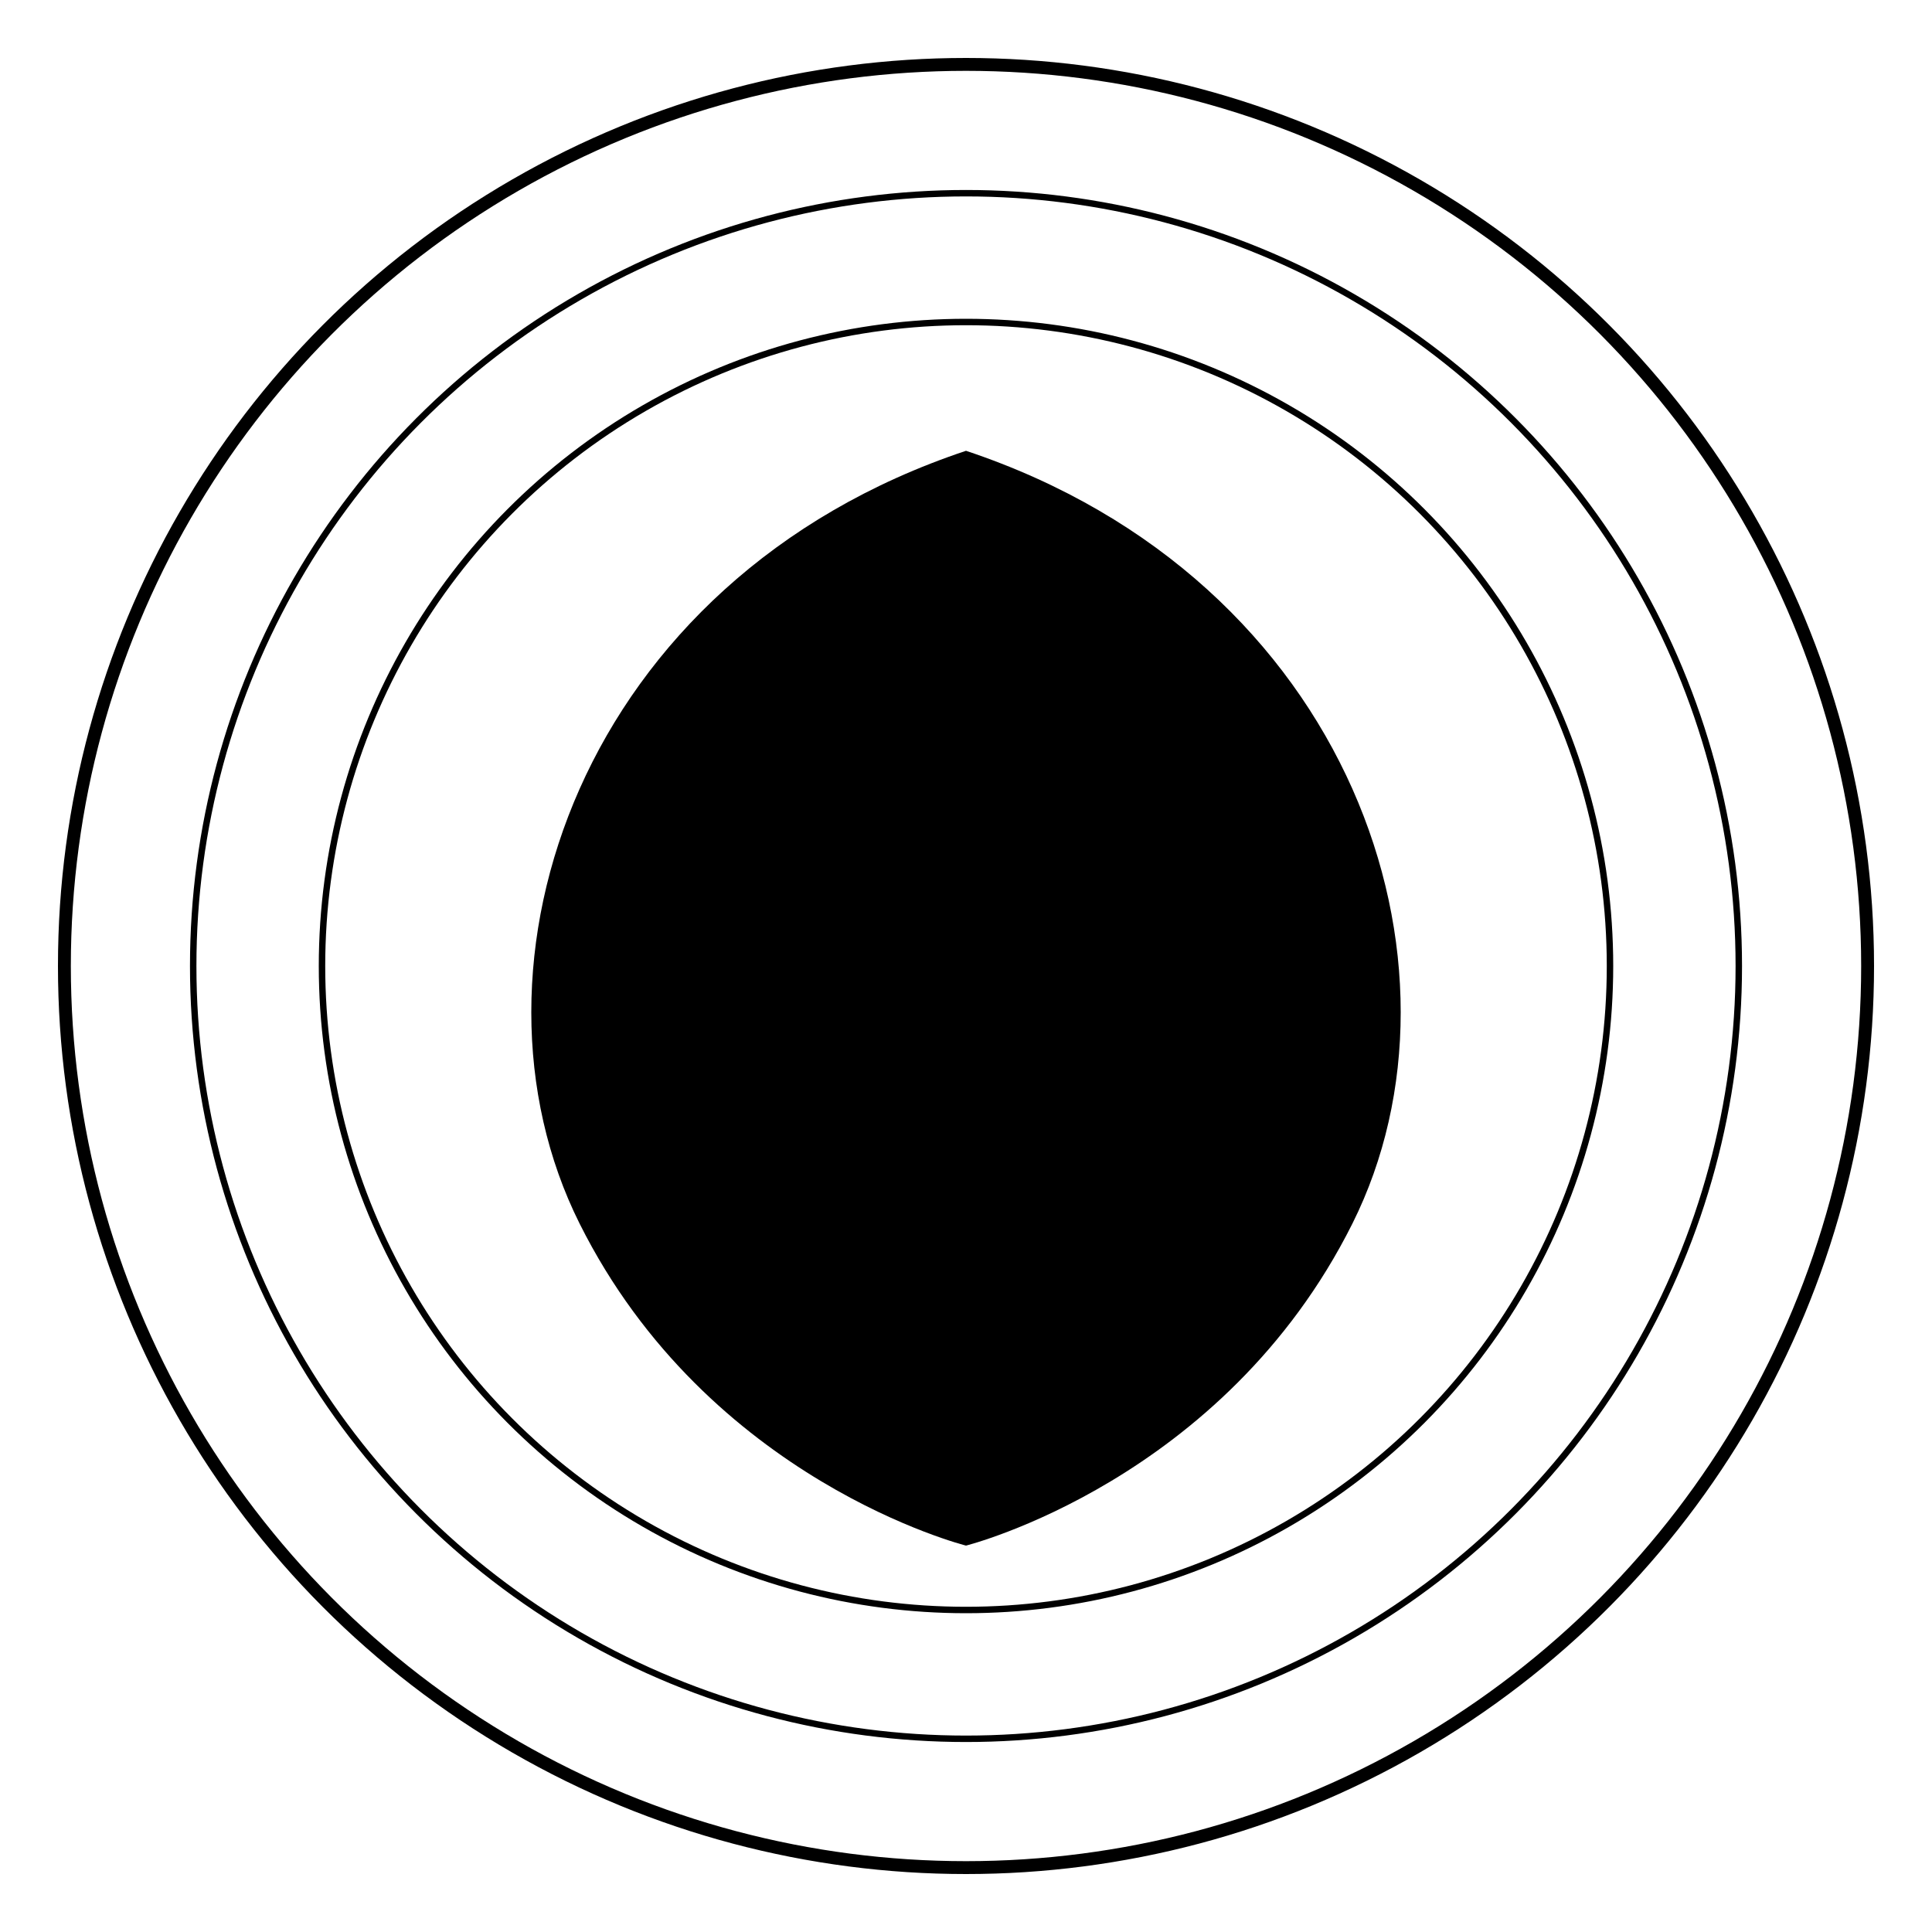 <svg viewBox="0 0 300 300" xmlns="http://www.w3.org/2000/svg">
  <defs>
    <linearGradient id="lotus-gradient" x1="0%" y1="0%" x2="100%" y2="100%">
      <stop offset="0%" style="stop-color:hsl(315, 55%, 60%);stop-opacity:1" />
      <stop offset="100%" style="stop-color:hsl(315, 55%, 35%);stop-opacity:1" />
    </linearGradient>
    <filter id="glow">
      <feGaussianBlur stdDeviation="3" result="blur" />
      <feComposite in="blur" operator="over" />
    </filter>
  </defs>
  <circle cx="150" cy="150" r="140" fill="none" stroke="hsl(315, 55%, 20%)" stroke-width="2" />
  <g transform="translate(150,150)">
    <path d="M0,-80 C-60,-60 -80,0 -60,40 C-40,80 0,90 0,90 C0,90 40,80 60,40 C80,0 60,-60 0,-80" fill="url(#lotus-gradient)" filter="url(#glow)" />
    <path d="M-40,-20 C-20,-40 20,-40 40,-20 C60,0 60,30 40,50 C20,70 -20,70 -40,50 C-60,30 -60,0 -40,-20" fill="hsl(315, 55%, 35%)" />
    <circle cx="0" cy="0" r="15" fill="hsl(315, 55%, 60%)" />
  </g>
  <circle cx="150" cy="150" r="120" fill="none" stroke="hsl(315, 55%, 20%)" stroke-width="1" opacity="0.5" />
  <circle cx="150" cy="150" r="100" fill="none" stroke="hsl(315, 55%, 20%)" stroke-width="1" opacity="0.3" />
</svg>